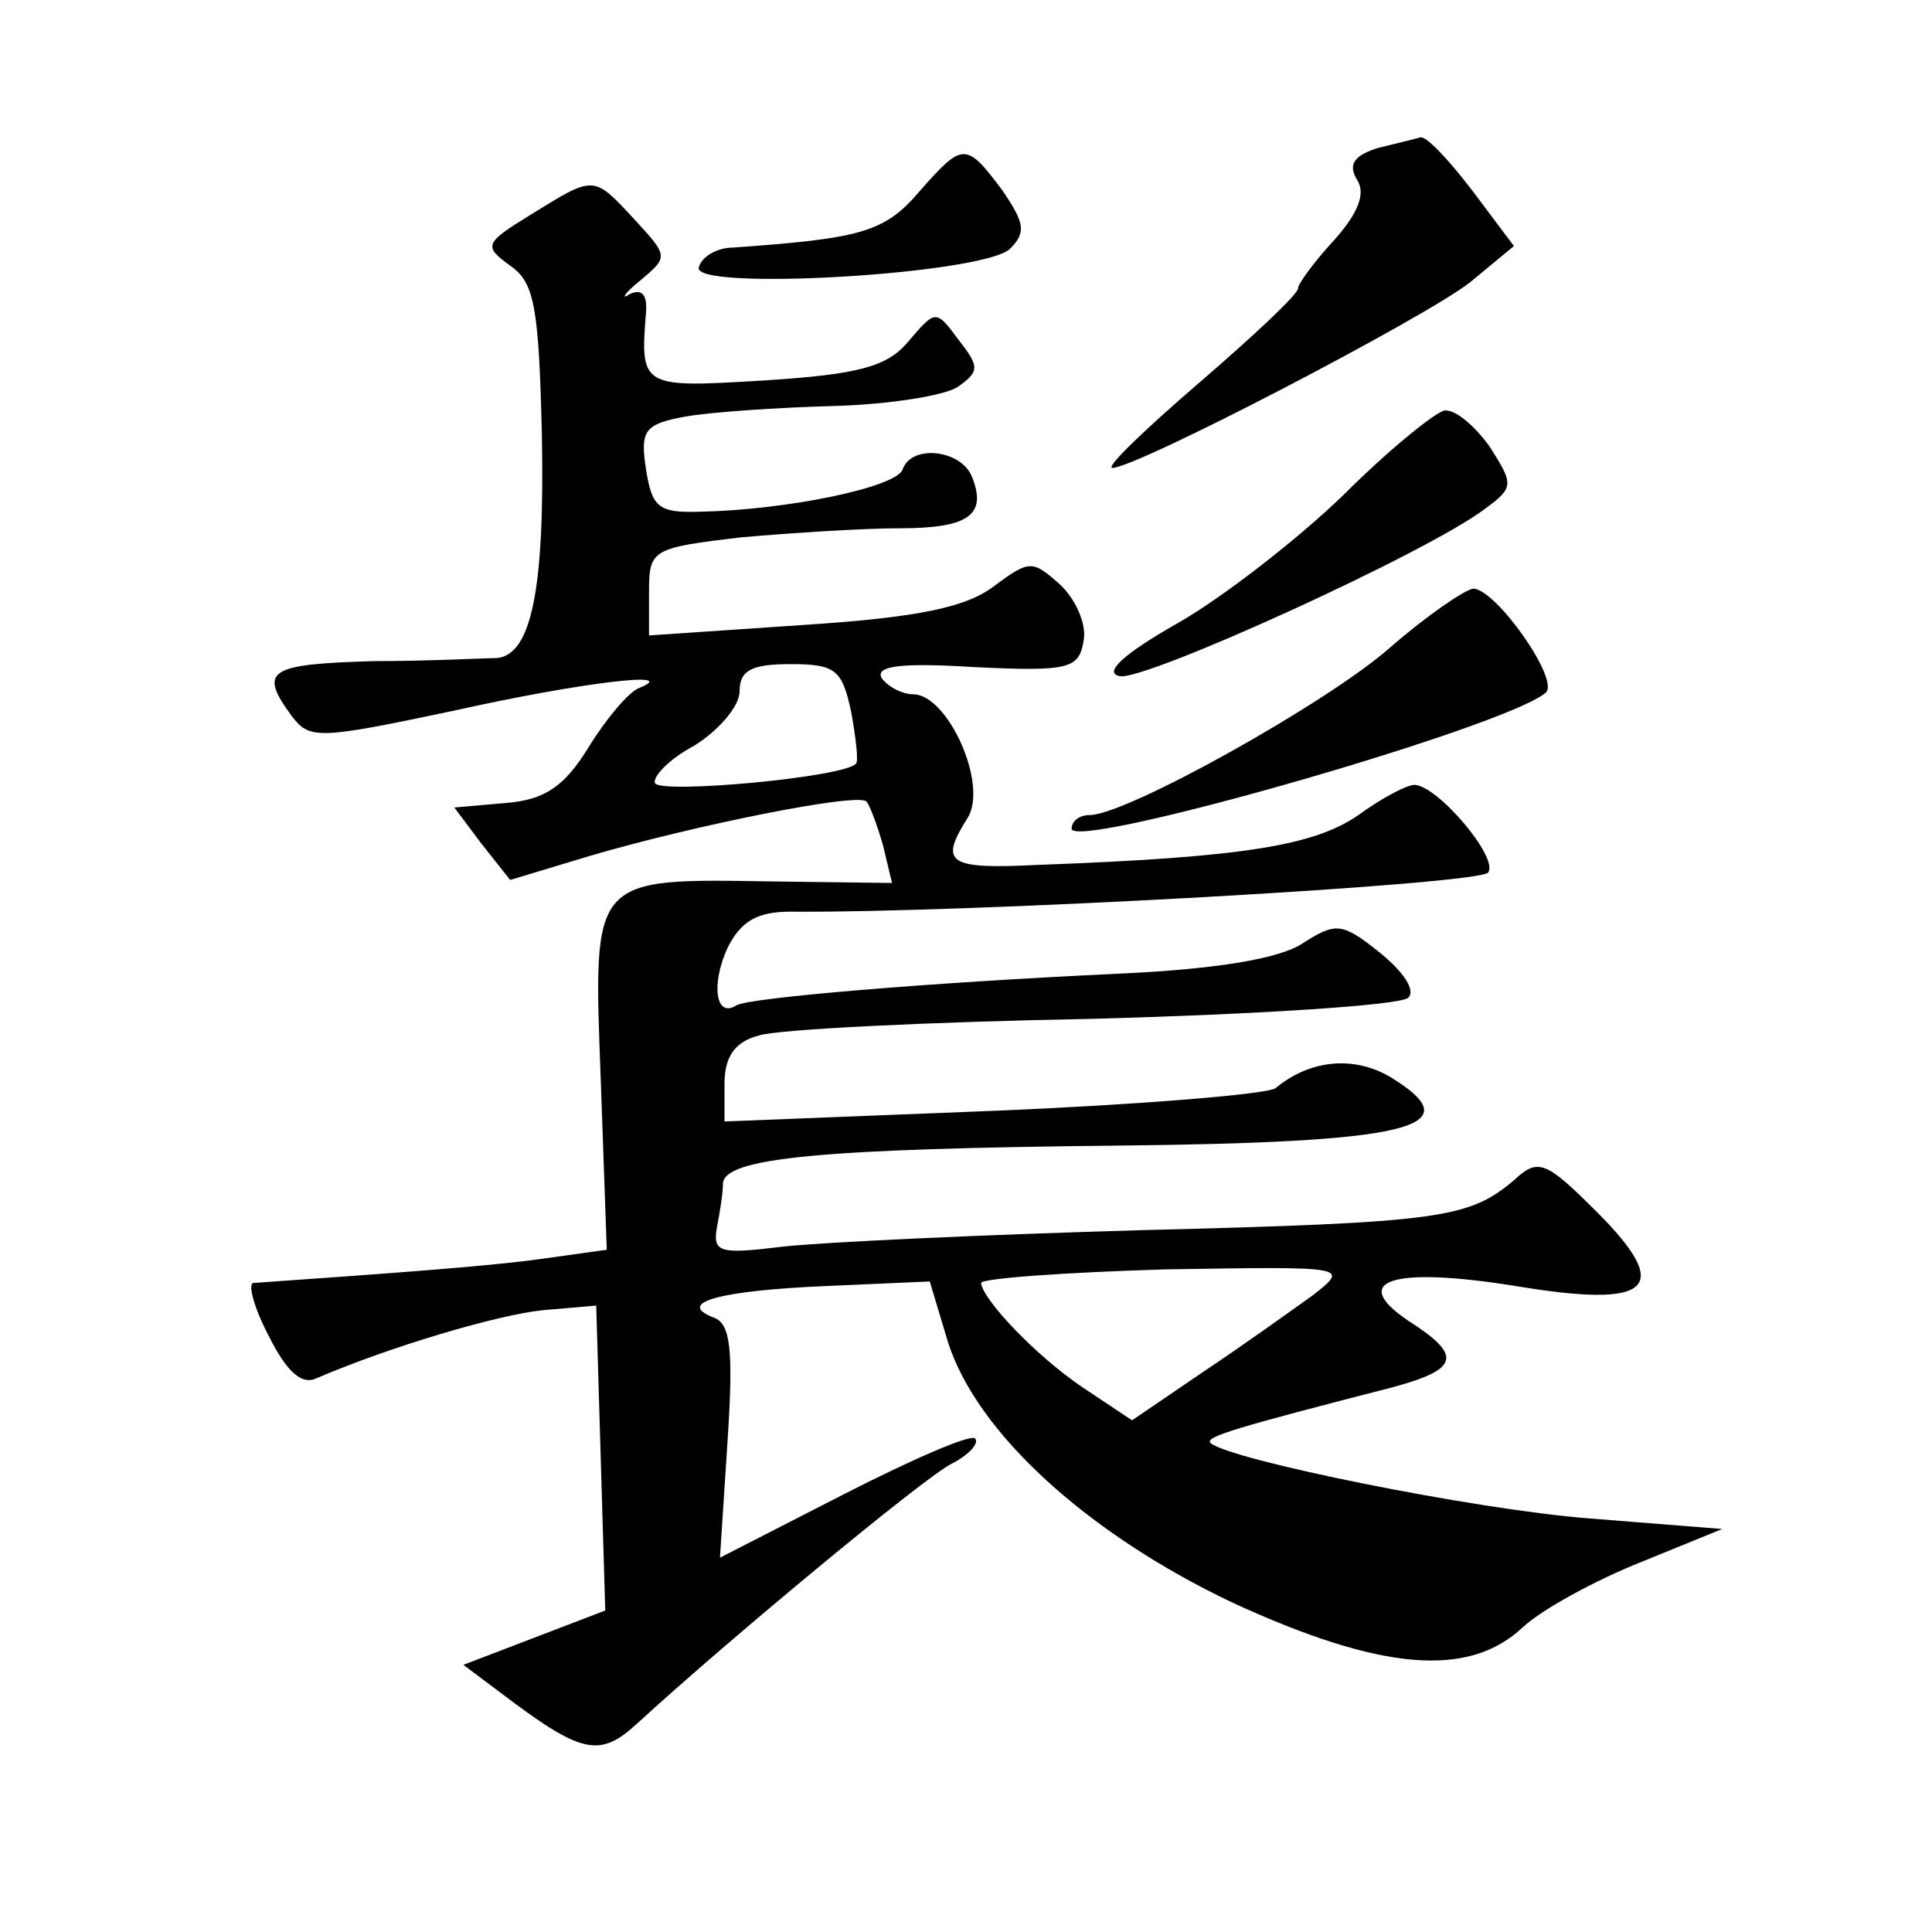 <?xml version="1.0" standalone="no"?>
<!DOCTYPE svg PUBLIC "-//W3C//DTD SVG 20010904//EN"
 "http://www.w3.org/TR/2001/REC-SVG-20010904/DTD/svg10.dtd">
<svg version="1.0" xmlns="http://www.w3.org/2000/svg"
 width="128pt" height="128pt" viewBox="0 0 128 128"
 preserveAspectRatio="xMidYMid meet">
<g transform="translate(0,128) scale(0.1,-0.1)"
fill="#0" stroke="none">
<path d="M913 1182 c-16 -5 -20 -11 -14 -21 6 -9 1 -22 -15 -40 -13 -14 -24 -29
-24 -32 0 -4 -30 -32 -66 -63 -36 -31 -62 -56 -57 -56 16 0 208 100 237 123 l29
24 -27 36 c-16 21 -31 37 -35 36 -3 -1 -16 -4 -28 -7z M609 1153 c-23 -27 -39 -31
-123 -37 -11 0 -21 -6 -23 -13 -6 -16 187 -5 206 12 11 11 10 17 -5 39 -24 32 -26
32 -55 -1z M352 1138 c-31 -19 -32 -21 -14 -34 16 -11 19 -27 21 -112 2 -103 -7
-146 -30 -148 -8 0 -44 -2 -81 -2 -70 -2 -77 -6 -55 -36 12 -16 17 -16 107 3 85
19 153 27 123 15 -7 -3 -22 -21 -33 -39 -16 -26 -29 -35 -55 -37 l-34 -3 18 -24
19 -24 53 16 c68 20 177 42 183 36 2 -2 7 -15 11 -29 l6 -25 -78 1 c-122 2 -120
4 -115 -131 l4 -113 -43 -6 c-35 -5 -106 -10 -191 -16 -4 0 0 -16 10 -35 12 -24
22 -33 32 -28 49 21 120 42 150 45 l35 3 3 -101 3 -101 -47 -18 -47 -18 24 -18
c54 -41 66 -44 91 -21 61 56 189 162 208 172 12 6 19 14 16 17 -3 3 -42 -14 -87
-37 l-82 -42 5 77 c4 61 2 78 -9 82 -26 10 4 18 75 21 l68 3 12 -40 c19 -60 92
-127 189 -173 98 -45 156 -50 192 -16 13 12 48 31 78 43 l54 22 -88 7 c-77 6 -239
39 -251 50 -4 4 16 10 121 37 44 12 46 21 10 44 -40 27 -10 36 71 23 90 -15 105
-2 54 49 -34 34 -39 36 -55 21 -30 -25 -47 -28 -246 -33 -106 -3 -213 -8 -239 -11
-41 -5 -46 -4 -43 13 2 10 4 23 4 29 1 17 66 23 261 25 193 2 233 12 185 43 -25
17 -56 15 -80 -5 -6 -4 -91 -11 -188 -15 l-177 -7 0 25 c0 18 7 28 23 32 12 4 112
9 221 11 110 3 204 9 209 14 5 5 -3 17 -19 30 -25 20 -29 20 -51 6 -15 -10 -56
-17 -120 -20 -129 -6 -246 -16 -255 -21 -14 -9 -17 14 -6 38 9 18 20 24 42 24 117
-1 458 18 462 26 7 10 -34 58 -49 58 -5 0 -22 -9 -37 -20 -29 -20 -75 -28 -212
-33 -60 -3 -66 1 -47 31 14 22 -13 82 -36 82 -7 0 -17 5 -21 11 -4 8 14 10 62 7
63 -3 69 -1 72 18 2 11 -6 28 -16 37 -18 16 -20 16 -43 -1 -18 -14 -49 -21 -126
-26 l-103 -7 0 29 c0 28 2 29 61 36 34 3 81 6 105 6 46 0 58 9 48 34 -7 18 -40
22 -46 5 -4 -12 -78 -27 -134 -28 -28 -1 -32 3 -36 28 -4 26 -1 30 26 35 17 3 61
6 98 7 37 1 75 7 83 13 14 10 14 13 0 31 -15 20 -15 20 -33 -1 -14 -17 -33 -22
-95 -26 -82 -5 -83 -5 -79 45 1 12 -3 16 -11 12 -6 -4 -3 1 7 9 19 16 19 16 -4
41 -27 29 -26 29 -68 3z m212 -330 c3 -17 5 -33 3 -34 -8 -9 -128 -20 -133 -13
-2 4 9 16 26 25 16 10 30 26 30 36 0 14 8 18 34 18 30 0 34 -4 40 -32z m306 -386
c-14 -10 -46 -33 -73 -51 l-47 -32 -33 22 c-31 21 -66 58 -67 69 0 3 55 7 122 9
122 2 122 2 98 -17z M890 952 c-30 -29 -80 -68 -110 -85 -37 -21 -49 -33 -38 -35
17 -3 204 82 242 111 19 14 19 16 3 41 -10 14 -23 25 -30 24 -6 -1 -37 -26 -67
-56z M921 851 c-42 -37 -175 -111 -199 -111 -7 0 -12 -4 -12 -9 0 -15 287 67 314
90 10 8 -33 69 -48 69 -6 -1 -31 -18 -55 -39z"/>
</g>
</svg>
